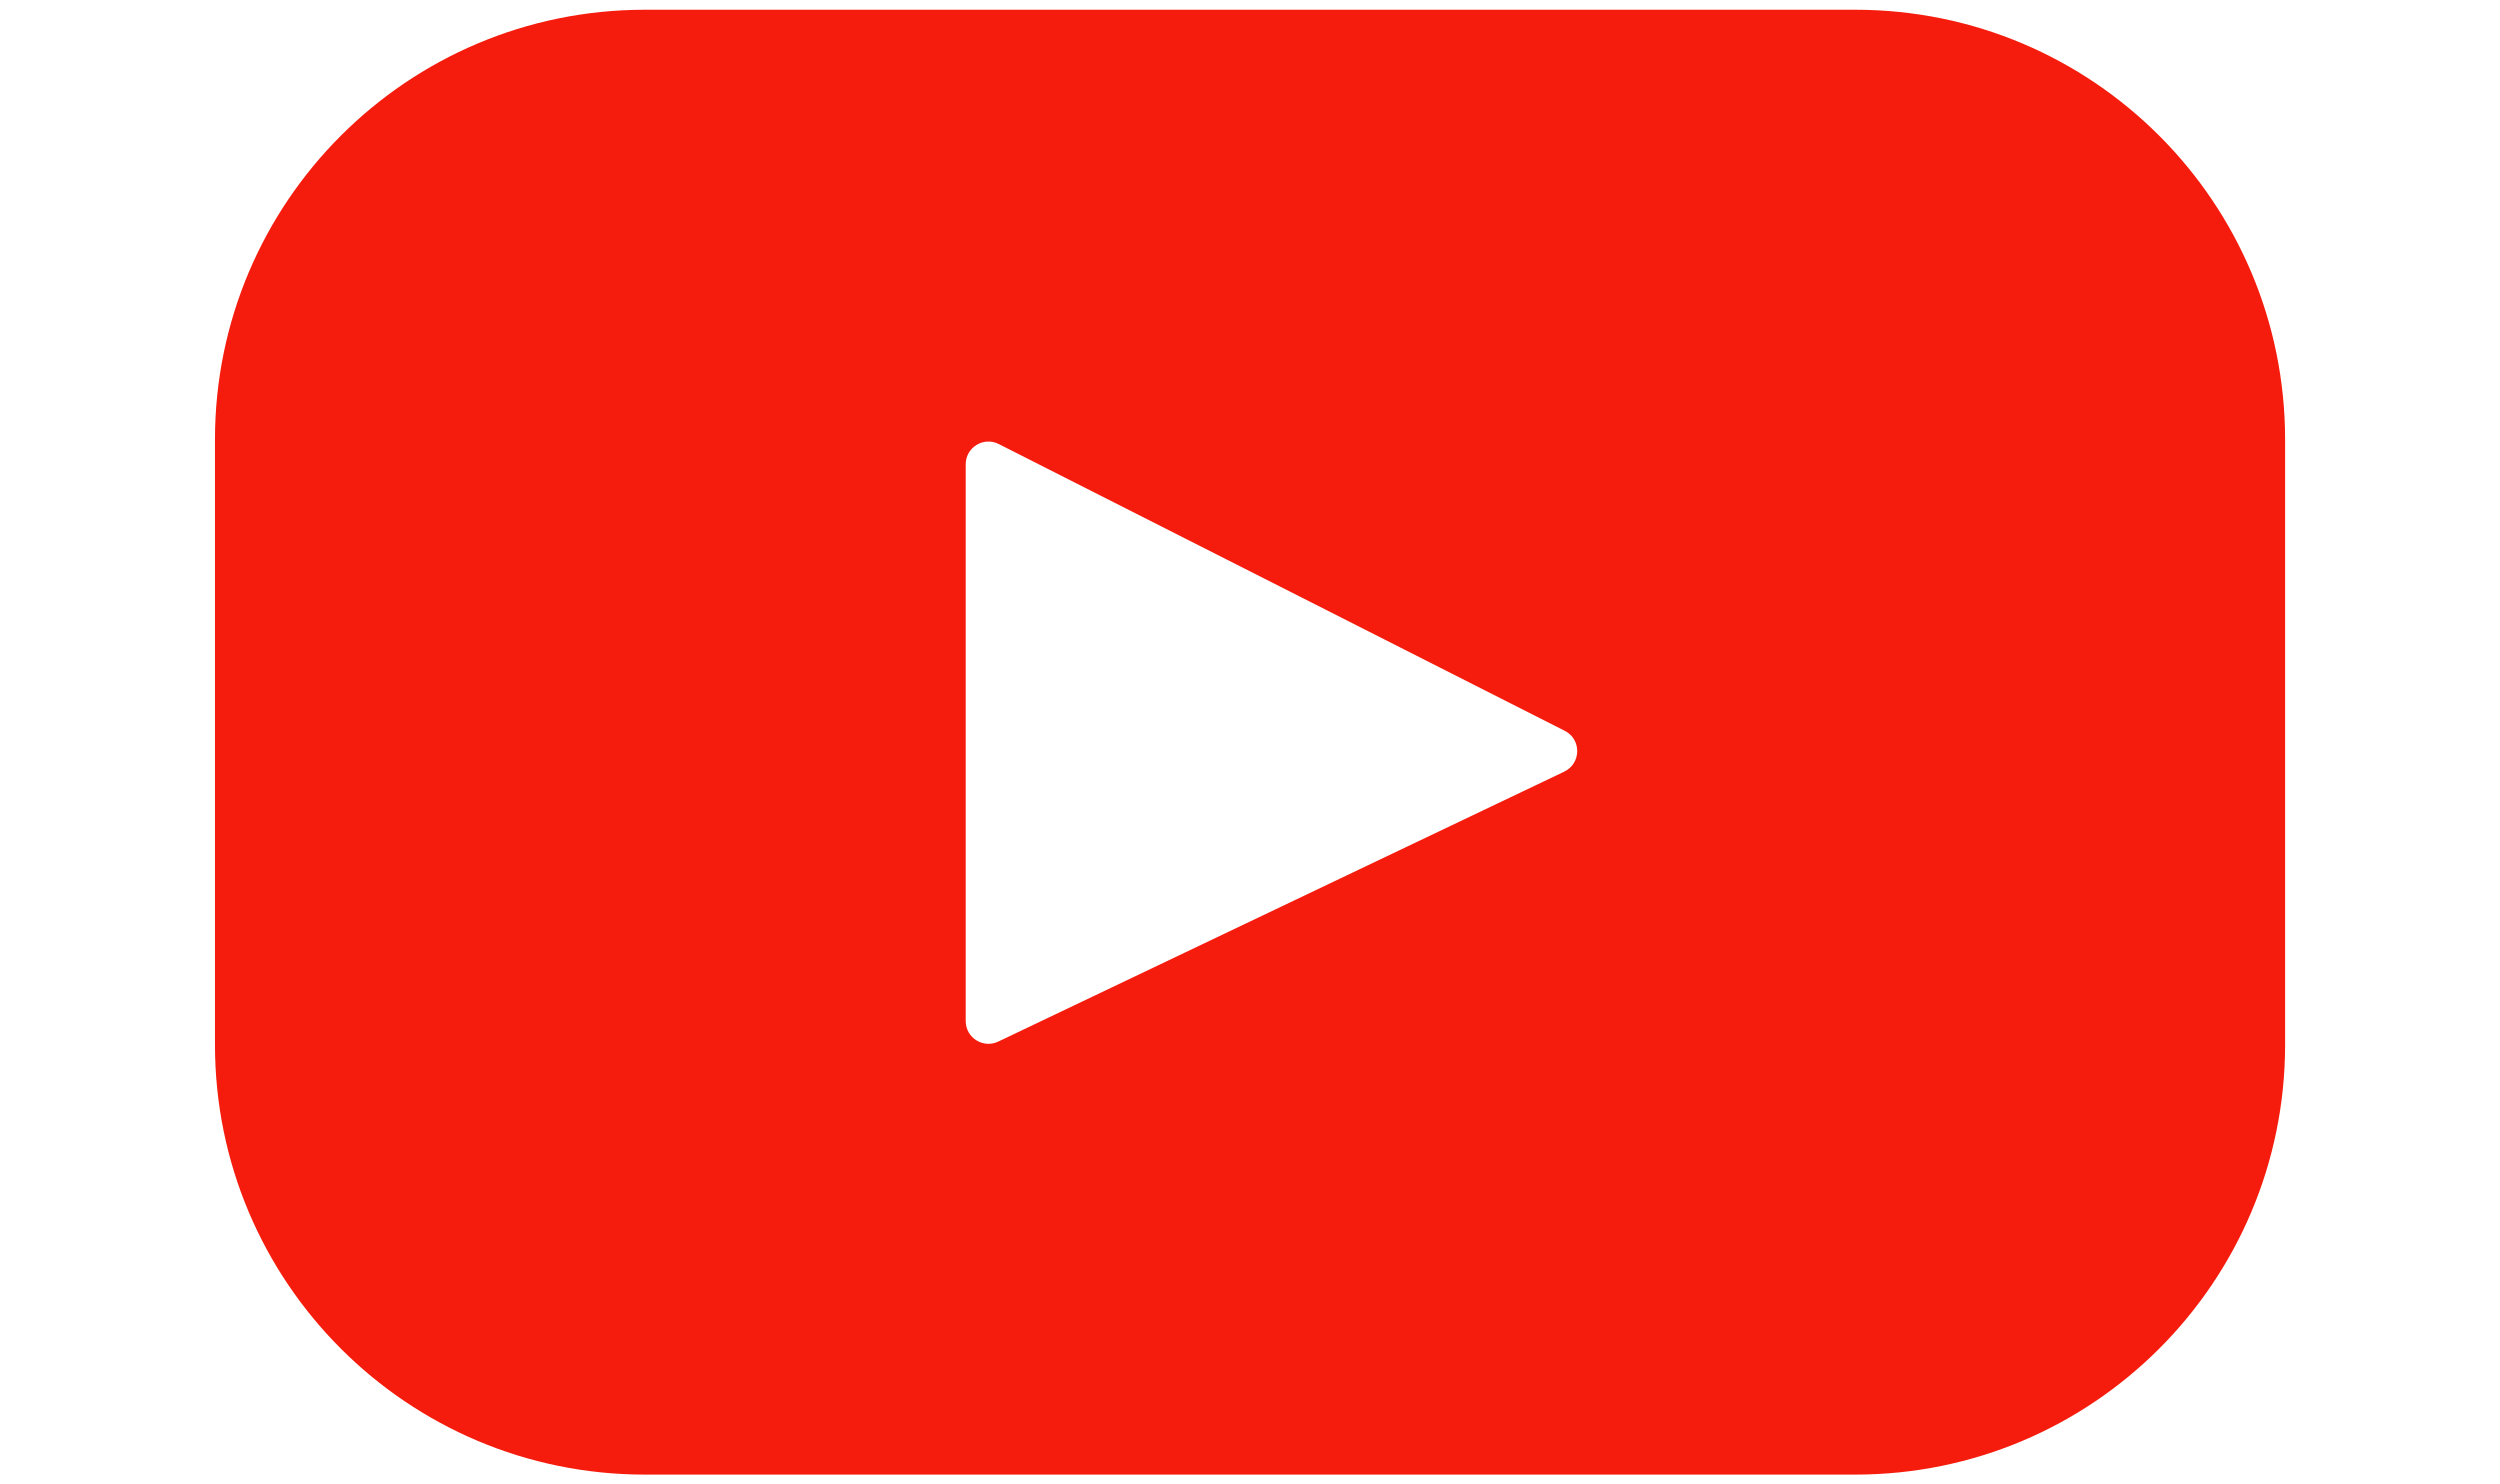 <?xml version="1.0" encoding="UTF-8"?> <svg xmlns="http://www.w3.org/2000/svg" id="_Слой_1" data-name="Слой 1" viewBox="0 0 341.33 202.67"><defs><style> .cls-1 { fill: #f61c0d; stroke-width: 0px; } </style></defs><path class="cls-1" d="m253.28,1.33H88.05C55.63,1.33,29.35,27.61,29.35,60.03v82.6c0,32.42,26.28,58.7,58.7,58.7h165.24c32.42,0,58.7-26.28,58.7-58.7V60.03c0-32.42-26.28-58.7-58.7-58.7h0Zm-39.7,104.02l-77.29,36.86c-2.06.98-4.44-.52-4.44-2.8V63.39c0-2.31,2.44-3.81,4.5-2.77l77.29,39.16c2.3,1.16,2.26,4.46-.07,5.57h0Z"></path></svg> 